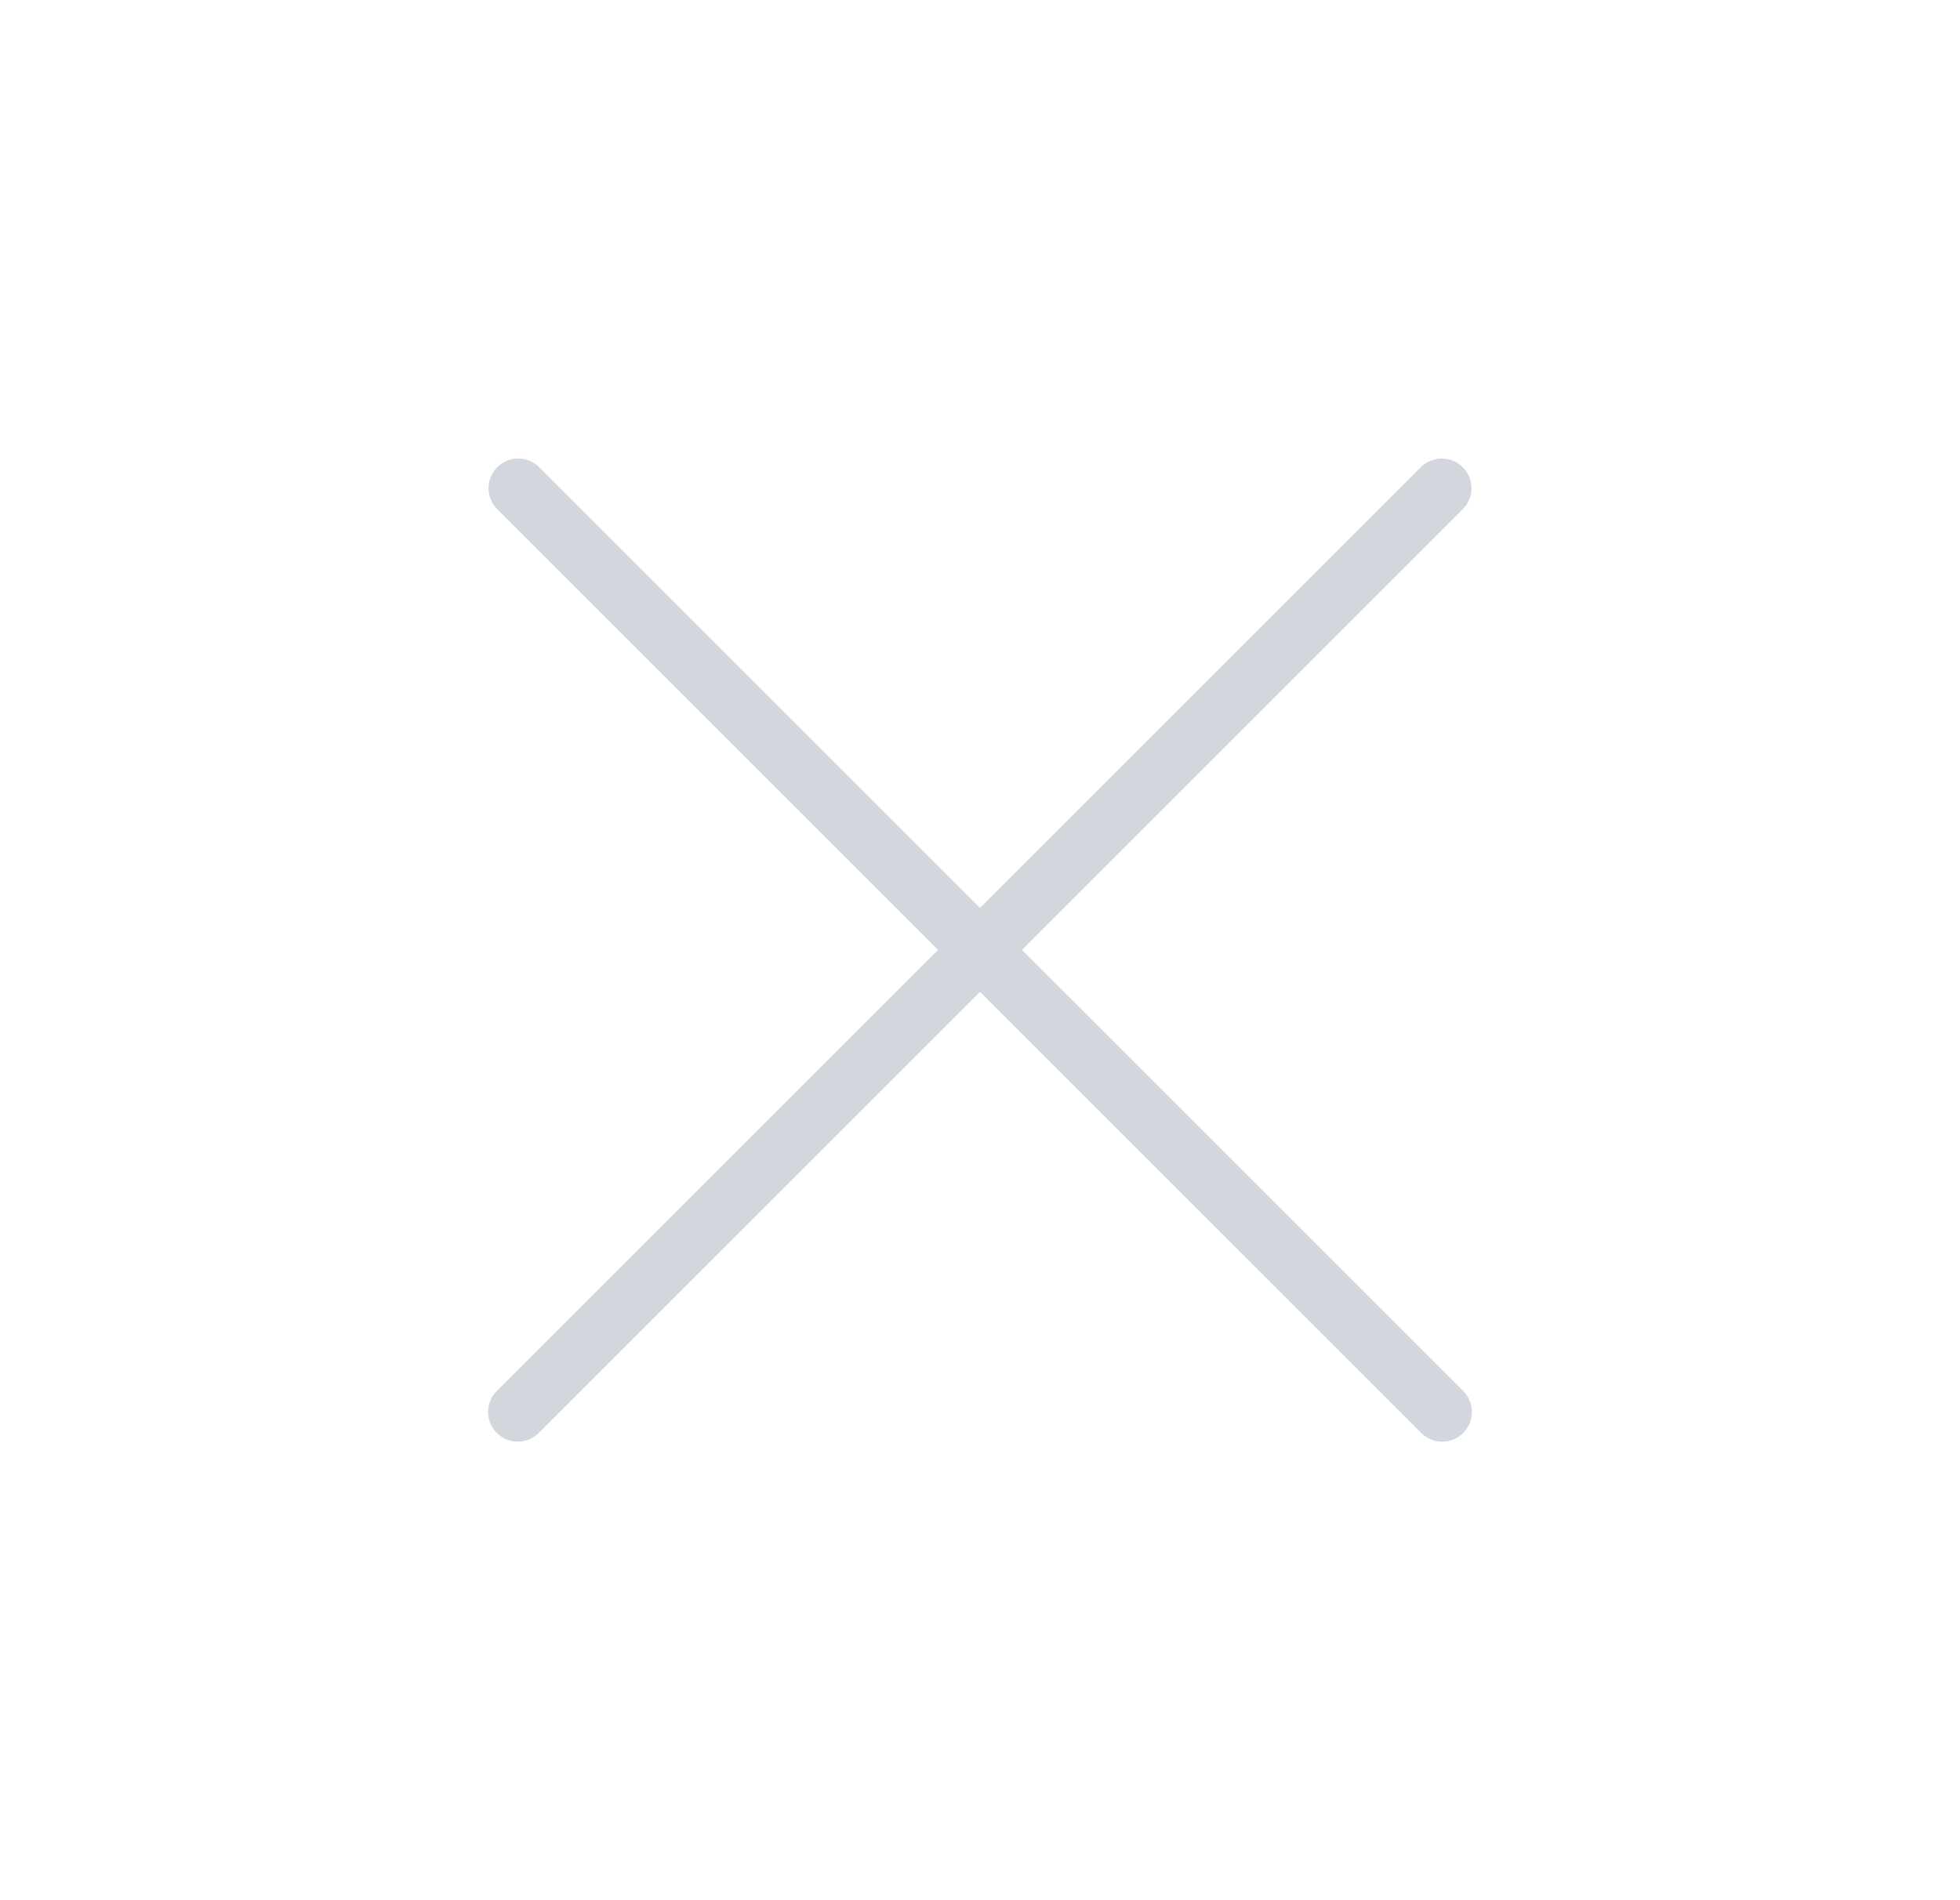 <?xml version="1.0" encoding="UTF-8" standalone="no"?><svg width='33' height='32' viewBox='0 0 33 32' fill='none' xmlns='http://www.w3.org/2000/svg'>
<path d='M8.725 8.222L24.282 23.778' stroke='#D1D7DD' stroke-linecap='round' stroke-linejoin='round'/>
<path d='M8.718 23.778L24.275 8.222' stroke='#D1D7DD' stroke-linecap='round' stroke-linejoin='round'/>
</svg>
